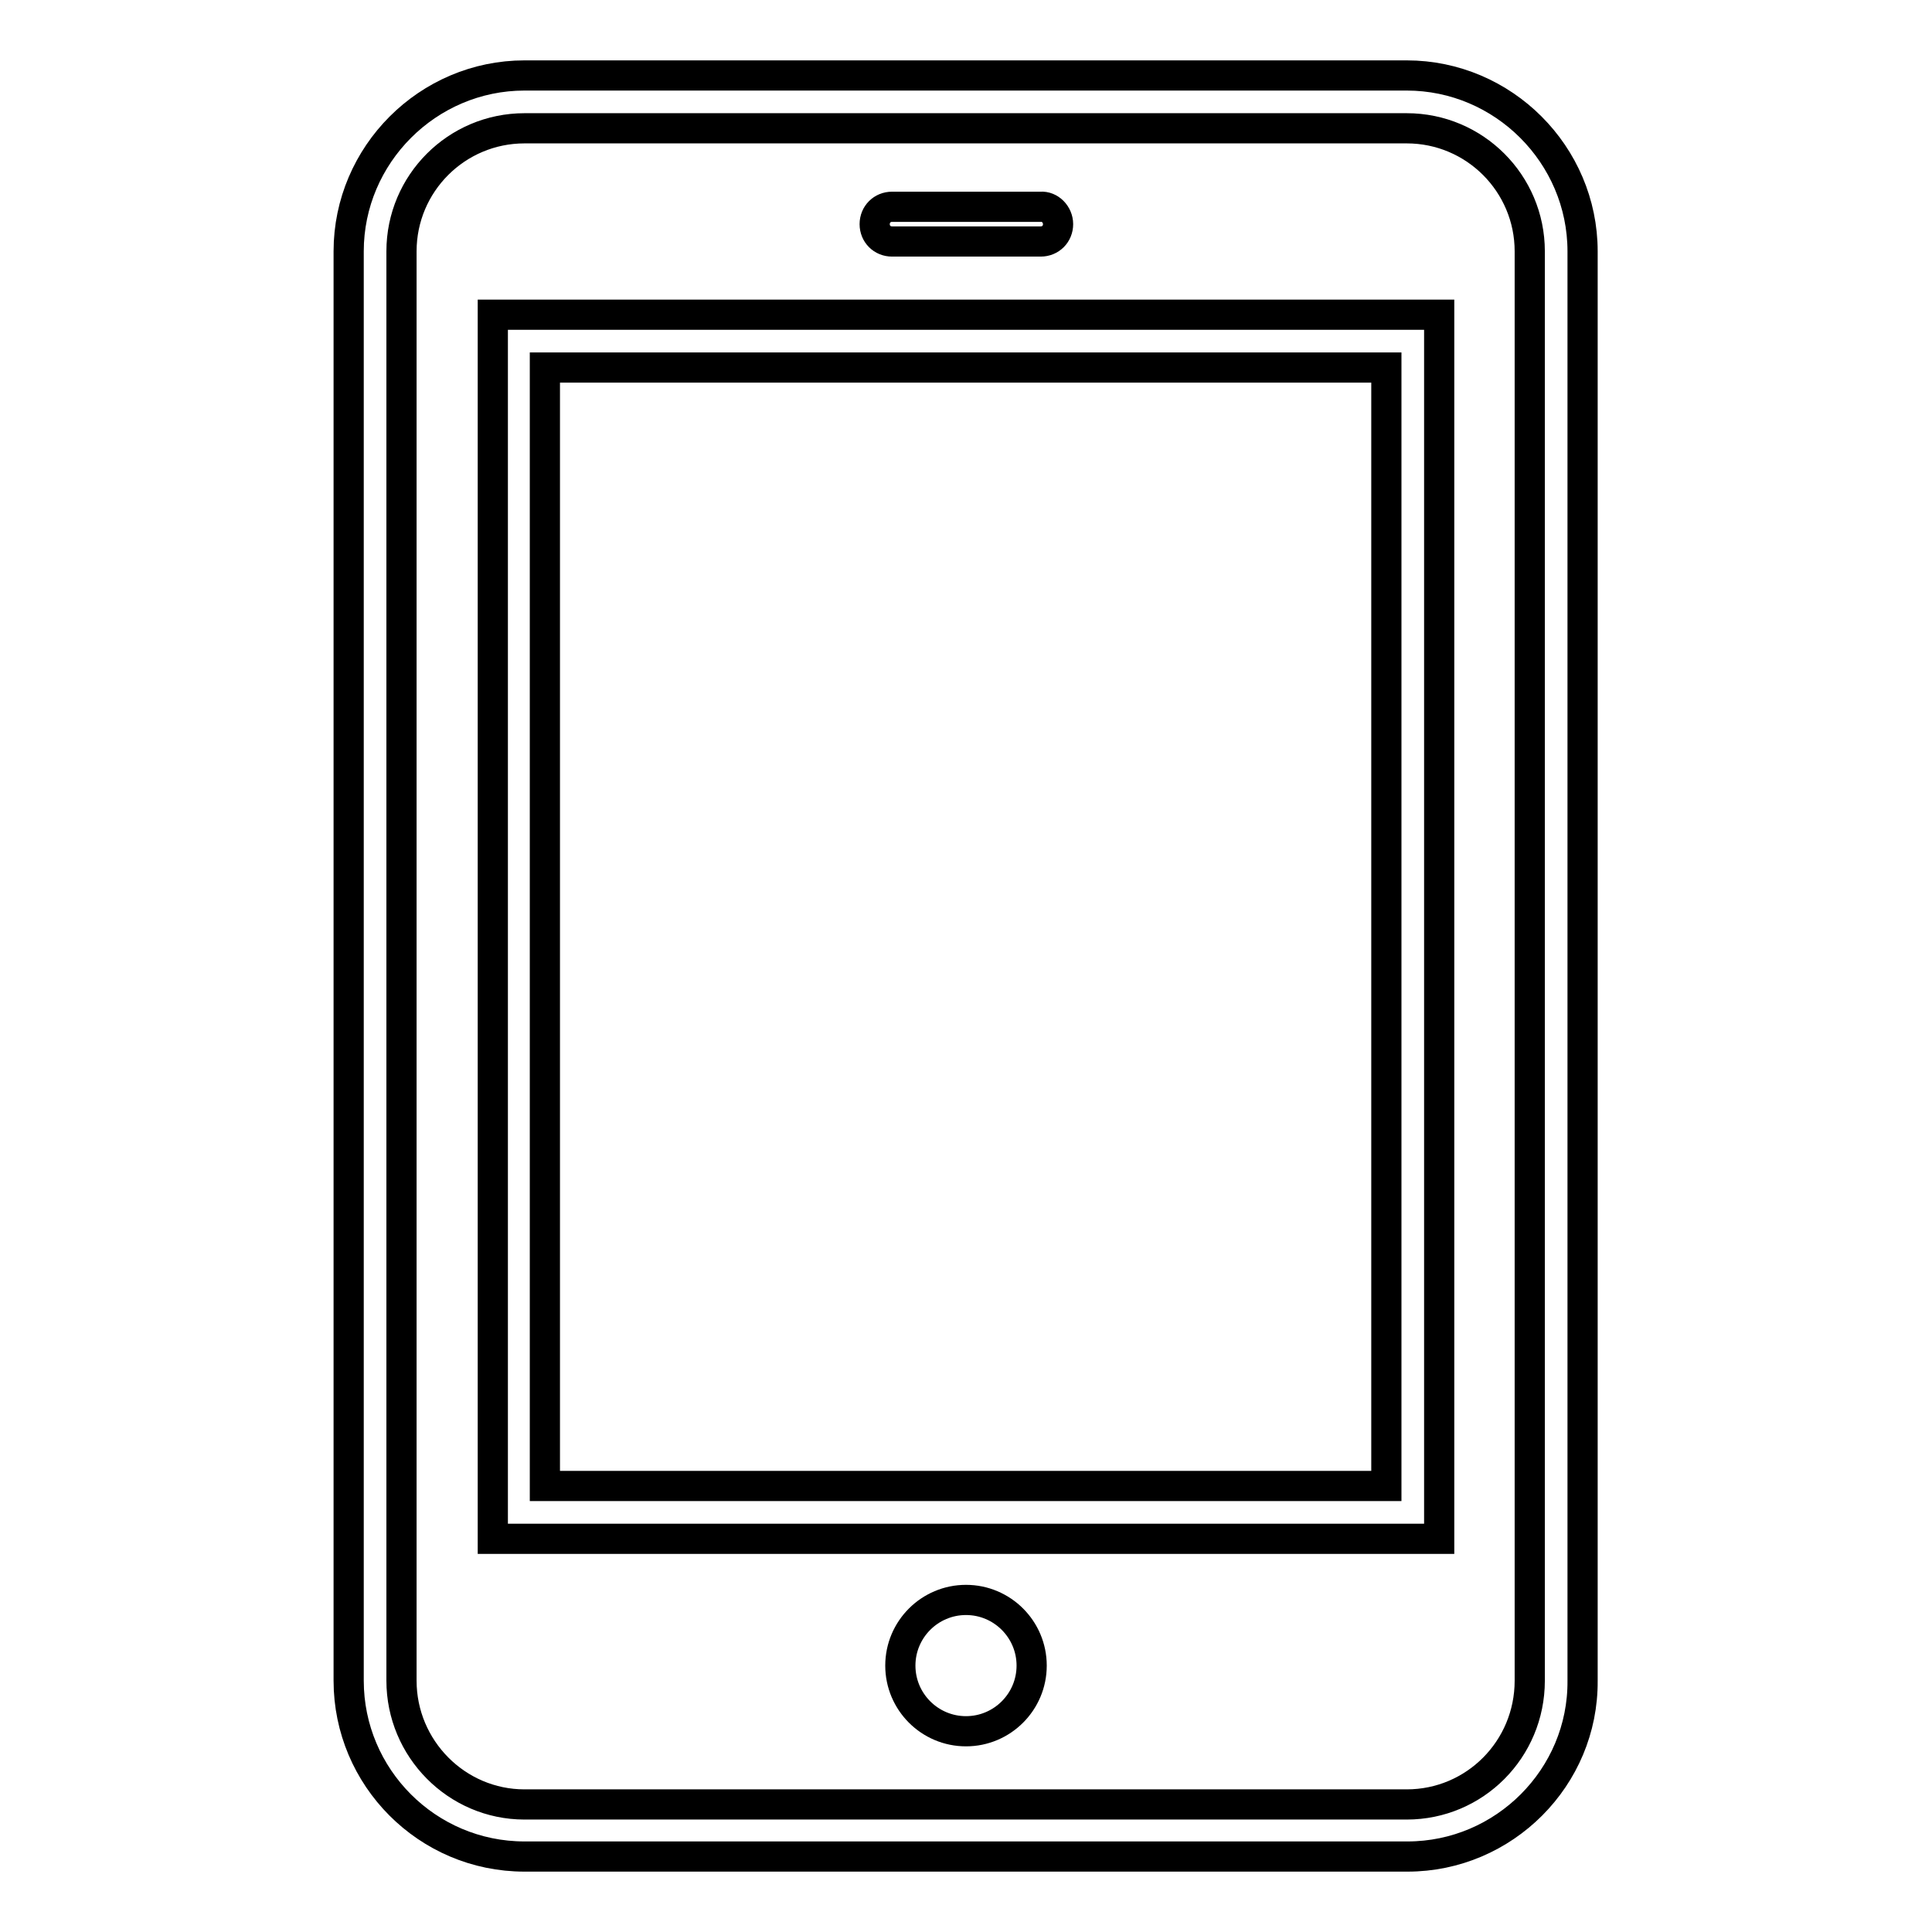 <?xml version="1.0" encoding="utf-8"?>
<!-- Svg Vector Icons : http://www.onlinewebfonts.com/icon -->
<!DOCTYPE svg PUBLIC "-//W3C//DTD SVG 1.1//EN" "http://www.w3.org/Graphics/SVG/1.1/DTD/svg11.dtd">
<svg version="1.1" xmlns="http://www.w3.org/2000/svg" xmlns:xlink="http://www.w3.org/1999/xlink" x="0px" y="0px" viewBox="0 0 256 256" enable-background="new 0 0 256 256" xml:space="preserve">
<g><g><path stroke-width="4" fill-opacity="0" stroke="#000000"  d="M186.5,246H69.5c-12.9,0-23.3-10.5-23.3-23.3V33.3C46.2,20.5,56.7,10,69.5,10h116.9c12.8,0,23.3,10.5,23.3,23.3v189.4C209.8,235.5,199.3,246,186.5,246z M69.5,17c-9,0-16.3,7.3-16.3,16.3v189.4c0,9,7.3,16.4,16.3,16.4h116.9c9,0,16.3-7.3,16.3-16.4V33.3c0-9-7.3-16.3-16.3-16.3L69.5,17L69.5,17z"/><path stroke-width="4" fill-opacity="0" stroke="#000000"  d="M190.7,203.9H65.3V41.7h125.4L190.7,203.9L190.7,203.9z M72.2,196.9h111.5V48.7H72.2V196.9z"/><path stroke-width="4" fill-opacity="0" stroke="#000000"  d="M140.2,29.7c0,1.3-1,2.3-2.3,2.3h-19.7c-1.3,0-2.3-1-2.3-2.3l0,0c0-1.3,1-2.3,2.3-2.3h19.7C139.1,27.3,140.2,28.4,140.2,29.7L140.2,29.7z"/><path stroke-width="4" fill-opacity="0" stroke="#000000"  d="M136.7,220.7c0,4.8-3.9,8.7-8.7,8.7l0,0c-4.8,0-8.7-3.9-8.7-8.7l0,0c0-4.8,3.9-8.7,8.7-8.7l0,0C132.8,212,136.7,215.9,136.7,220.7L136.7,220.7z"/></g></g>
</svg>